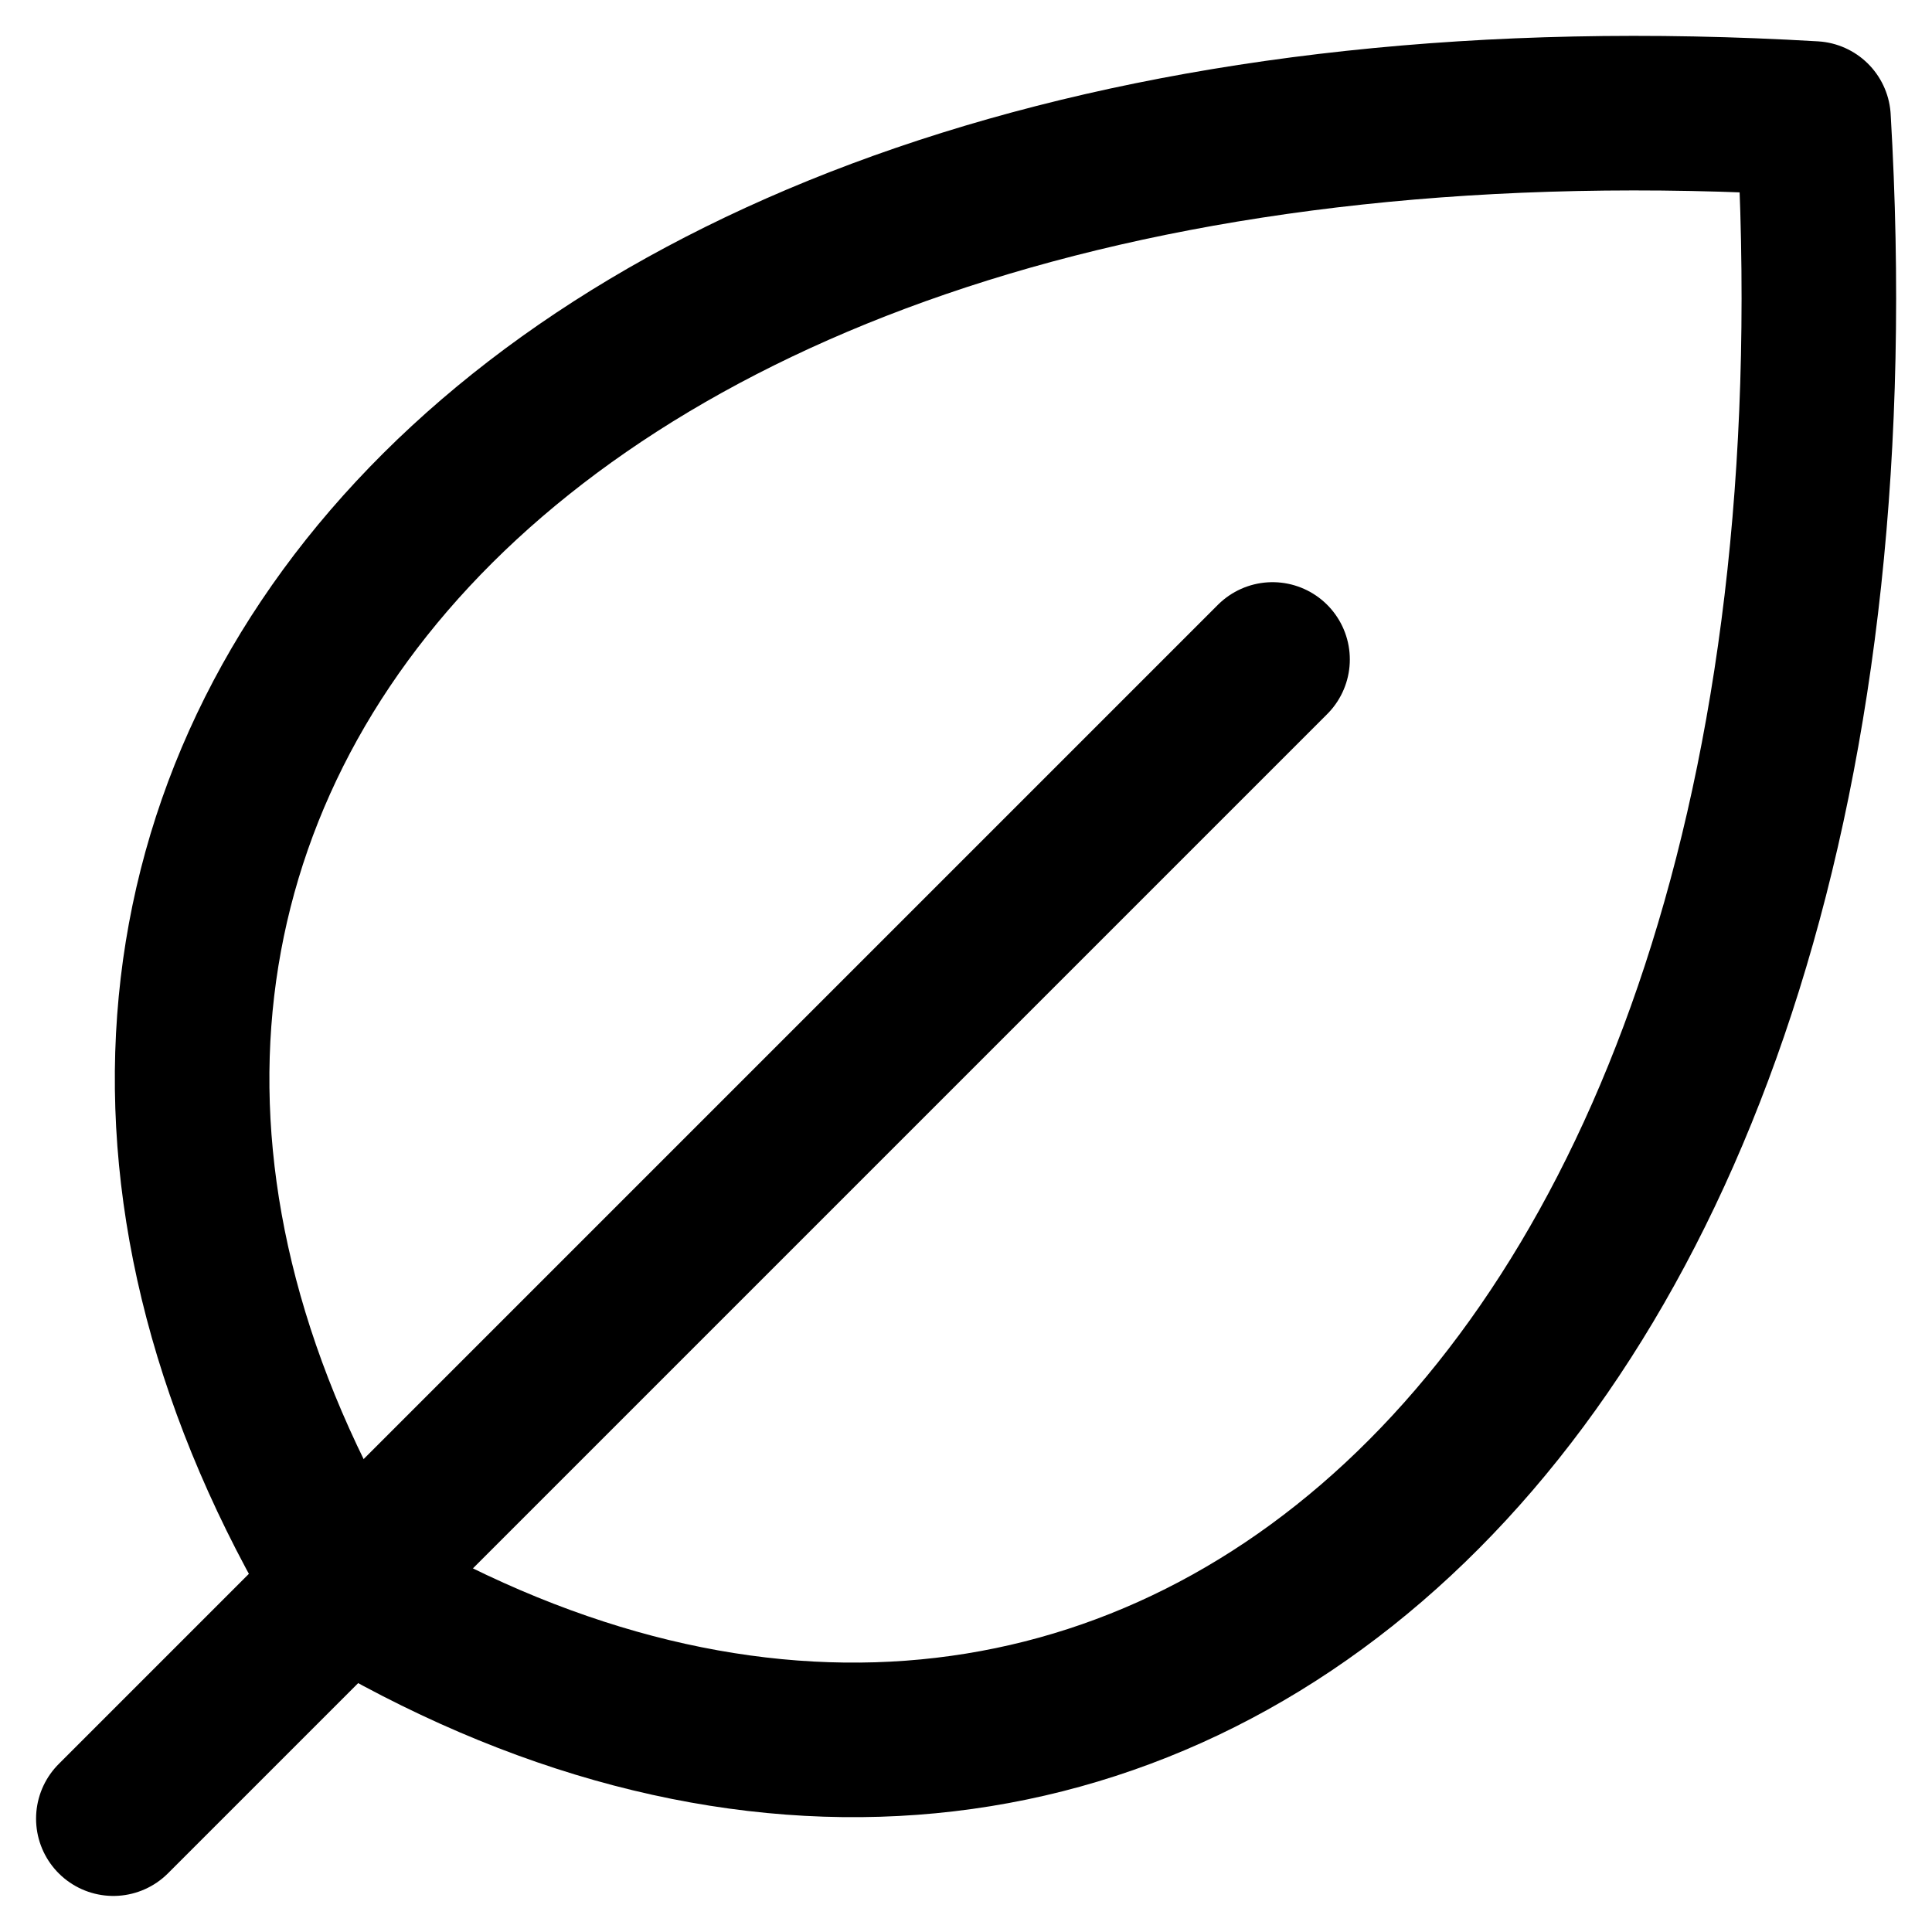 <?xml version="1.0" encoding="utf-8"?>
<!-- Generator: Adobe Illustrator 25.3.0, SVG Export Plug-In . SVG Version: 6.00 Build 0)  -->
<svg version="1.1" id="Ebene_1" xmlns="http://www.w3.org/2000/svg" xmlns:xlink="http://www.w3.org/1999/xlink" x="0px" y="0px"
	 viewBox="0 0 150 150" style="enable-background:new 0 0 150 150;" xml:space="preserve">
<style type="text/css">
	.st0{fill:none;stroke:#000000;stroke-width:12;stroke-linecap:round;stroke-linejoin:round;stroke-miterlimit:3;}
</style>
<line class="st0" x1="98.8" y1="51.2" x2="8.8" y2="141.2"/>
<path class="st0" d="M26.8,123.2c-36-60,12-120,114-114C146.8,111.2,86.8,159.2,26.8,123.2z"/>
</svg>
